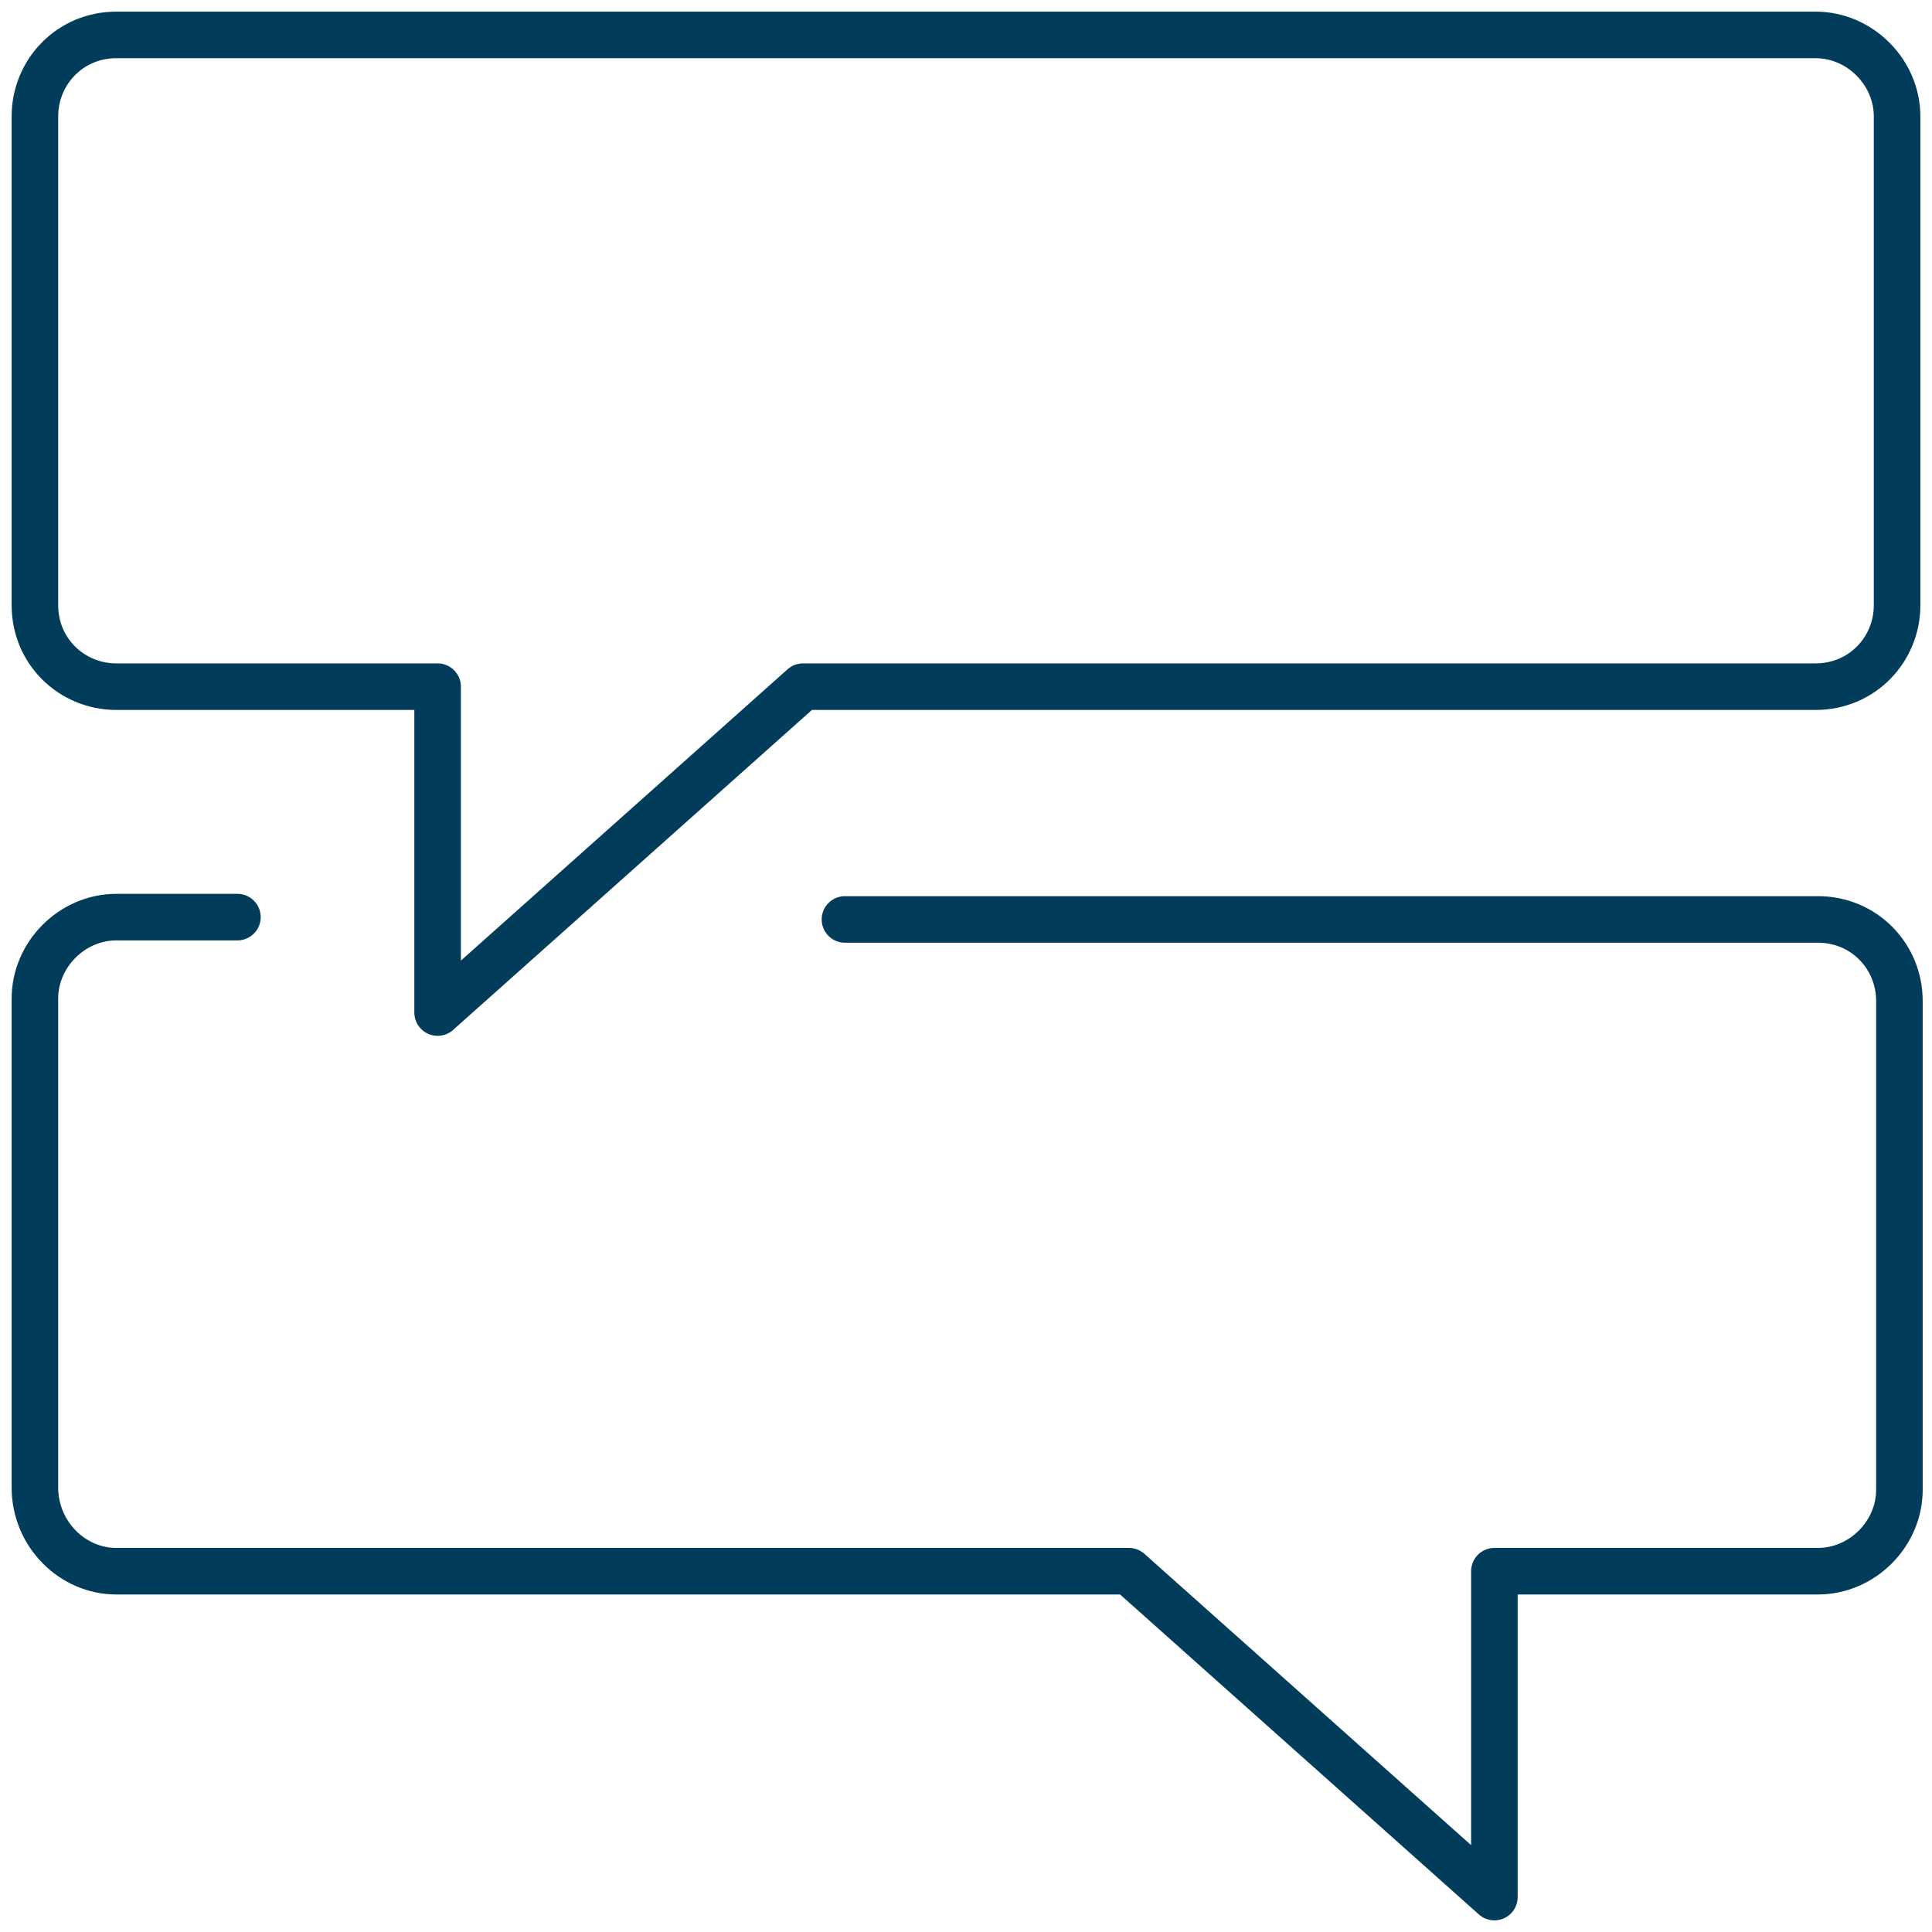 <?xml version="1.0" encoding="utf-8"?>
<!-- Generator: Adobe Illustrator 23.0.1, SVG Export Plug-In . SVG Version: 6.00 Build 0)  -->
<svg version="1.1" id="Layer_1" xmlns="http://www.w3.org/2000/svg" xmlns:xlink="http://www.w3.org/1999/xlink" x="0px" y="0px"
	 viewBox="0 0 83 83" style="enable-background:new 0 0 83 83;" xml:space="preserve">
<style type="text/css">
	.st0{fill:none;stroke:#013C5B;stroke-width:2;stroke-linecap:round;stroke-linejoin:round;}
</style>
<g id="icon-unified-communications" transform="translate(-462 -815.551)">
	<g id="Group_128" transform="translate(463.5 817.051)">
		<g id="conversation-chat">
			<path id="Shape_503" class="st0" d="M80,24.5c0,1.9-1.5,3.5-3.5,3.5H33l-15.7,14V28H3.5C1.6,28,0,26.5,0,24.5v-21
				C0,1.6,1.5,0,3.5,0h73C78.4,0,80,1.6,80,3.5L80,24.5z"/>
			<path id="Shape_504" class="st0" d="M8.7,37.9H3.5c-1.9,0-3.5,1.6-3.5,3.5v21C0,64.4,1.6,66,3.5,66H47l15.7,14V66h13.9
				c1.9,0,3.5-1.6,3.5-3.5v-21c0-1.9-1.5-3.5-3.5-3.5H34.8"/>
		</g>
	</g>
</g>
</svg>
